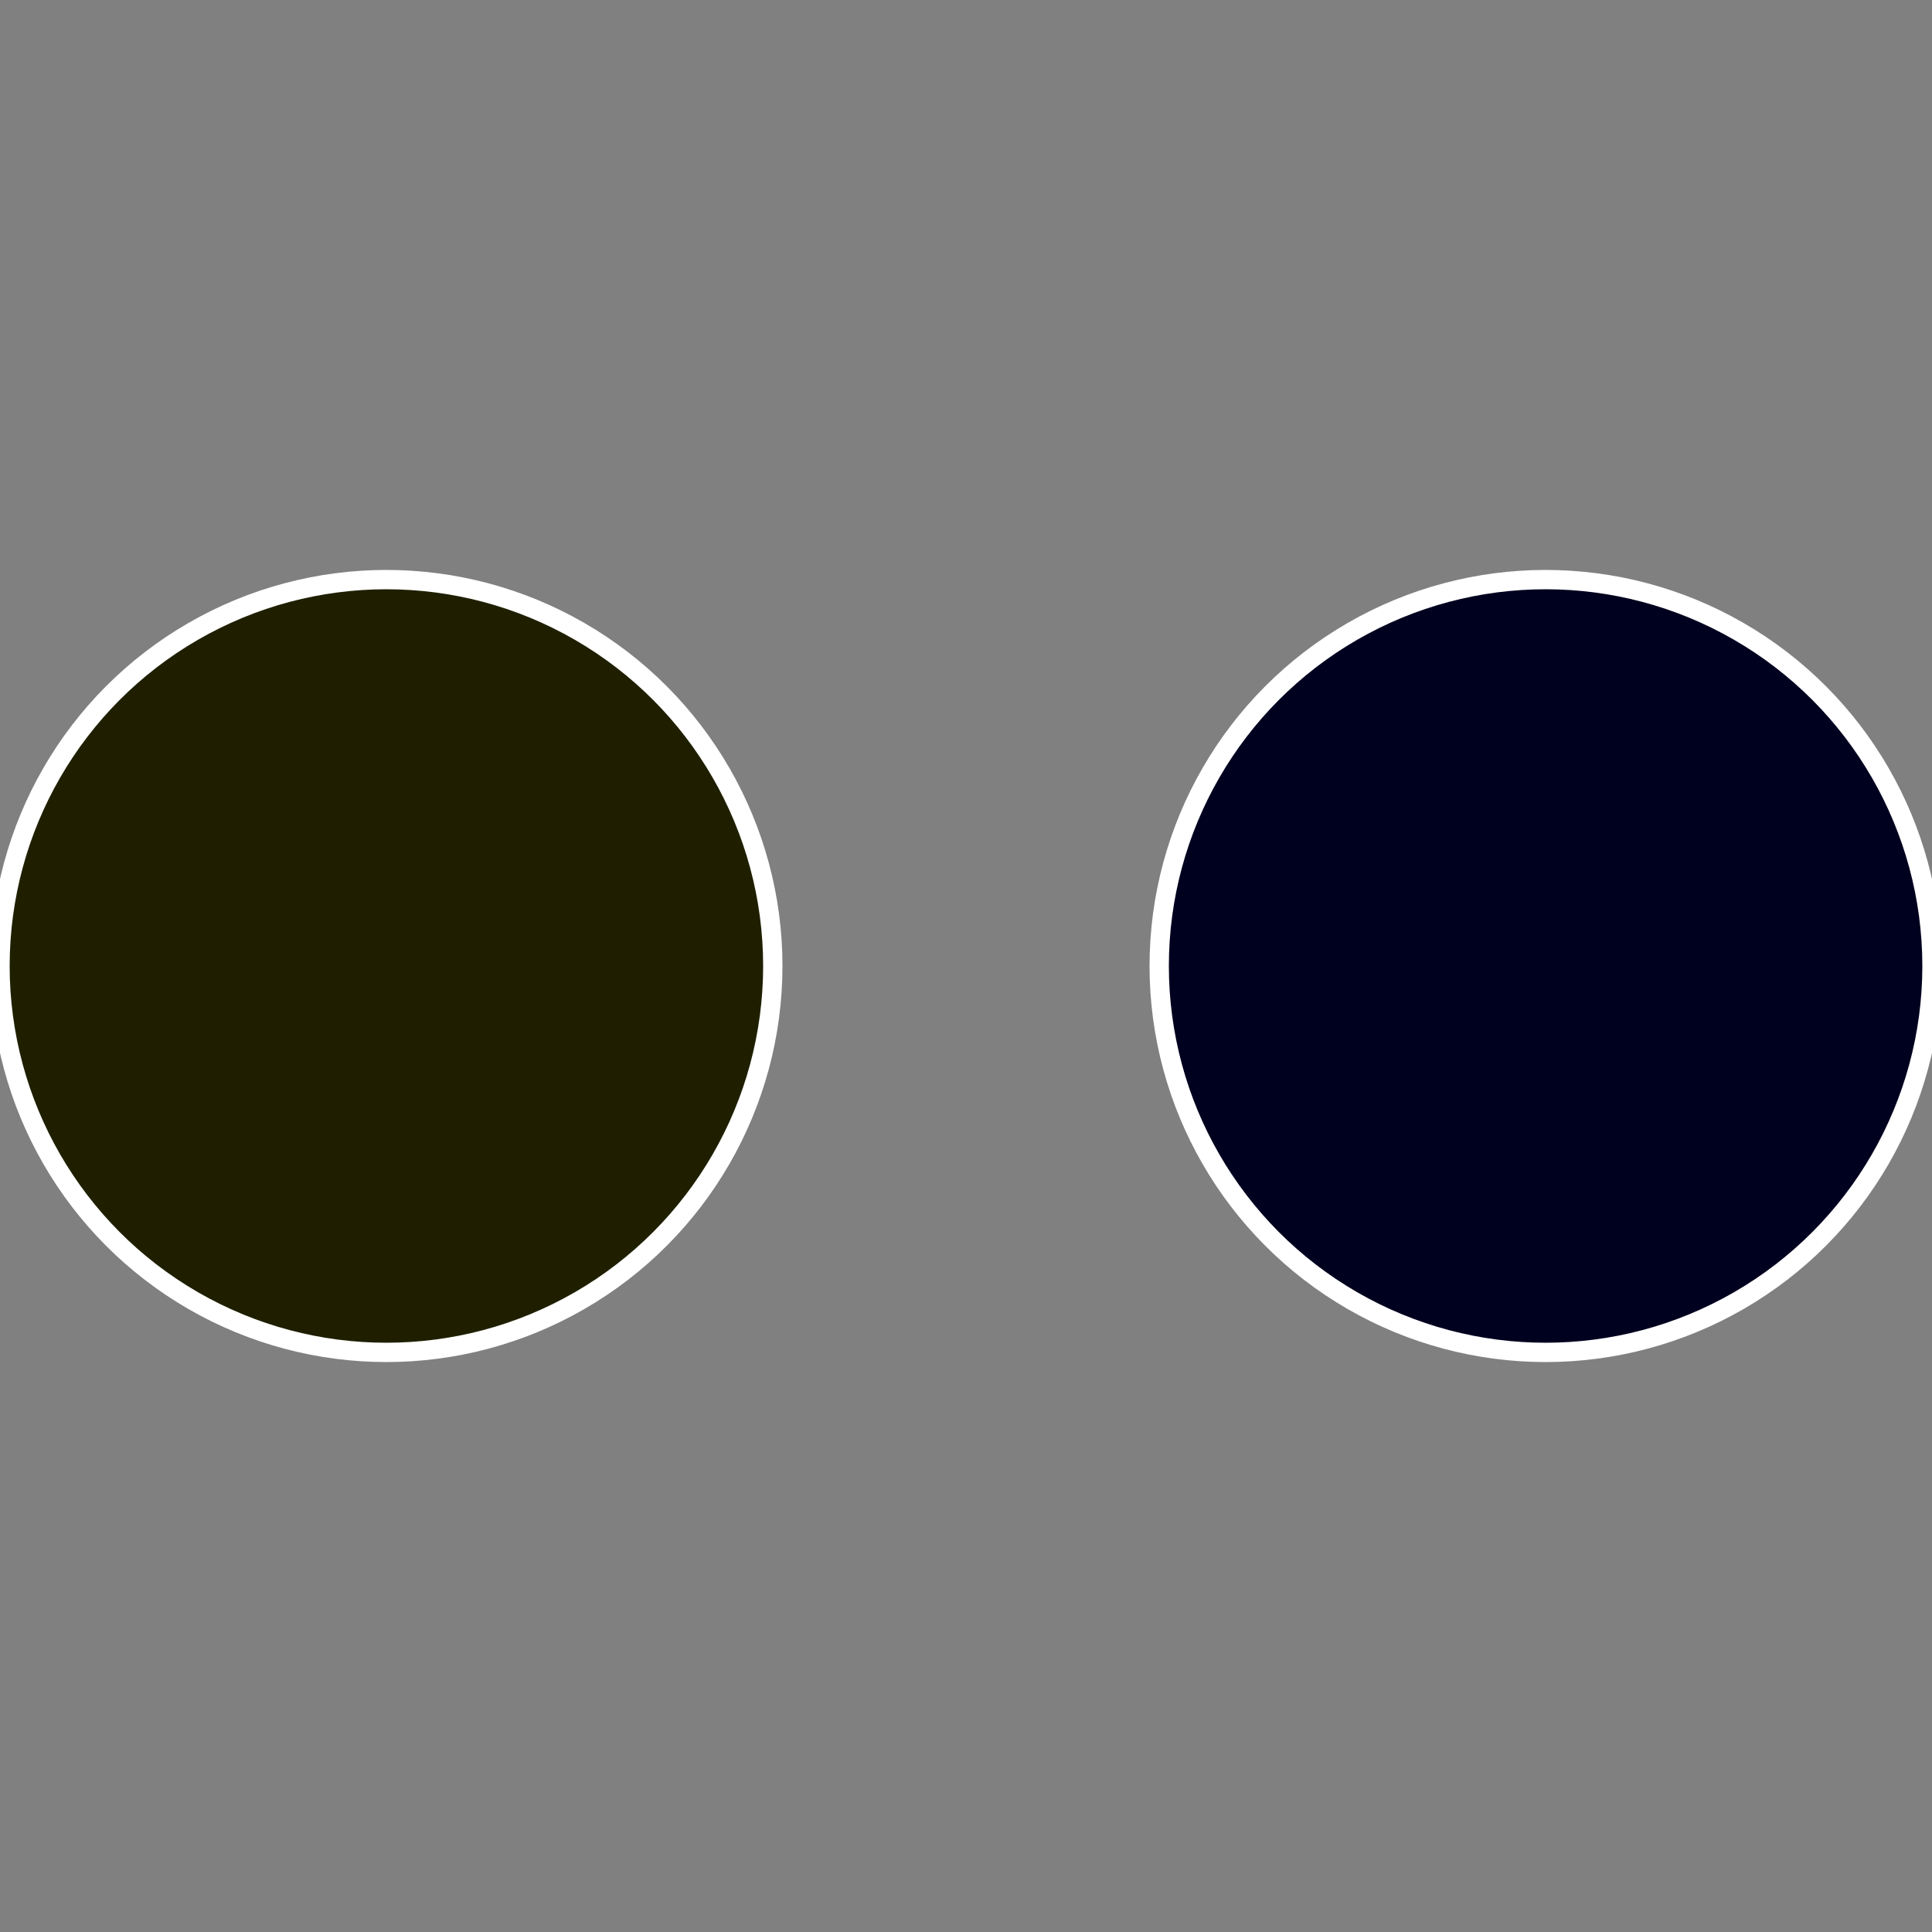 <?xml version="1.0" standalone="no"?>
<svg width="500" height="500" viewBox="-1 -1 2 2" xmlns="http://www.w3.org/2000/svg">
 
                <rect x="-1" y="-1" width="2" height="2" fill="#808080" stroke="none"/>
 
                <circle cx="0.6" cy="0" r="0.4" fill="#00001f" stroke="#fff" stroke-width="1%" />
             
                <circle cx="-0.6" cy="7.3478807948841E-17" r="0.4" fill="#1f1f00" stroke="#fff" stroke-width="1%" />
            </svg>
